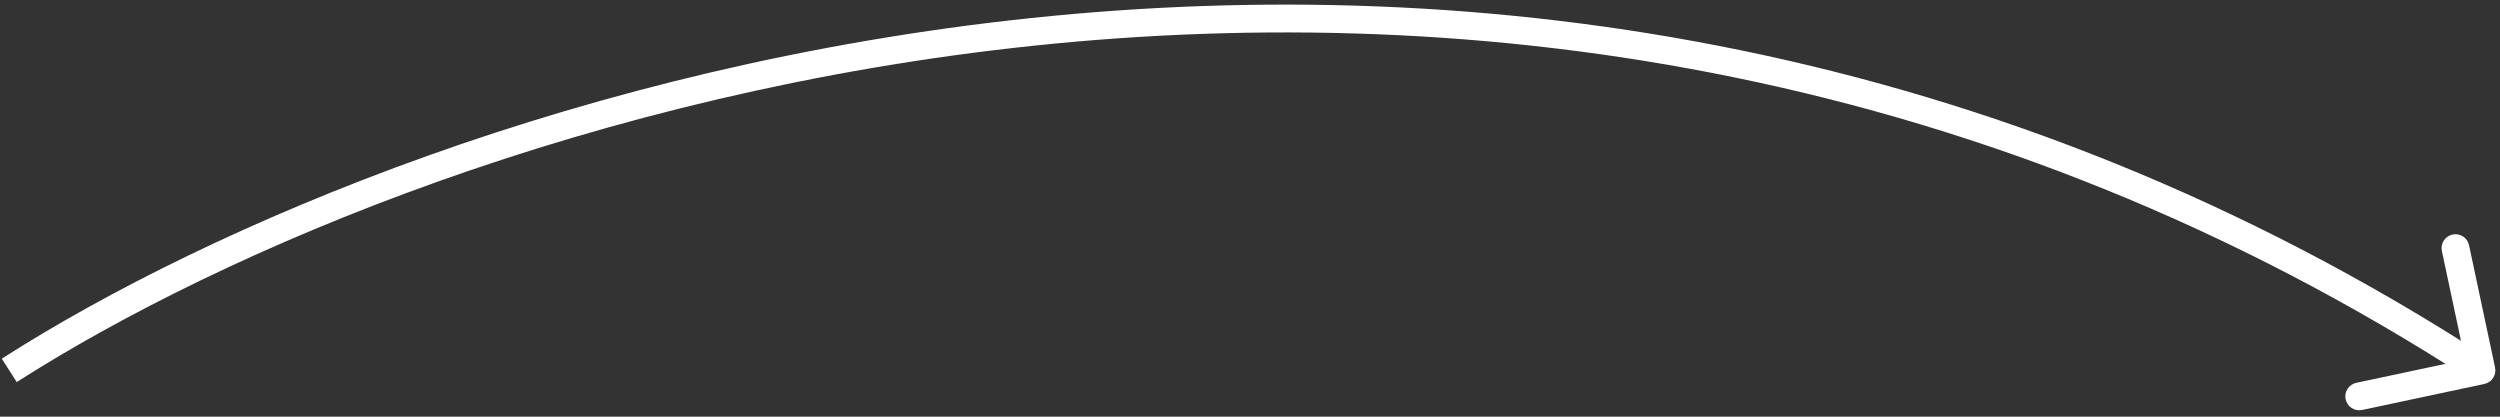 <svg width="270" height="45" viewBox="0 0 270 45" fill="none" xmlns="http://www.w3.org/2000/svg">
<rect x="0" y="0" width="270" height="45" fill="#333333" stroke="none"/>
<path d="M268.312 41.467C269.122 41.295 269.64 40.498 269.467 39.688L266.657 26.483C266.485 25.673 265.688 25.156 264.878 25.328C264.068 25.501 263.551 26.298 263.723 27.108L266.221 38.845L254.483 41.343C253.673 41.515 253.156 42.312 253.328 43.122C253.501 43.932 254.298 44.449 255.108 44.277L268.312 41.467ZM1.808 41.264C46.367 12.756 161.845 -27.115 267.183 41.258L268.817 38.742C162.098 -30.528 45.276 9.893 0.192 38.736L1.808 41.264Z" fill="white"/>
</svg>
